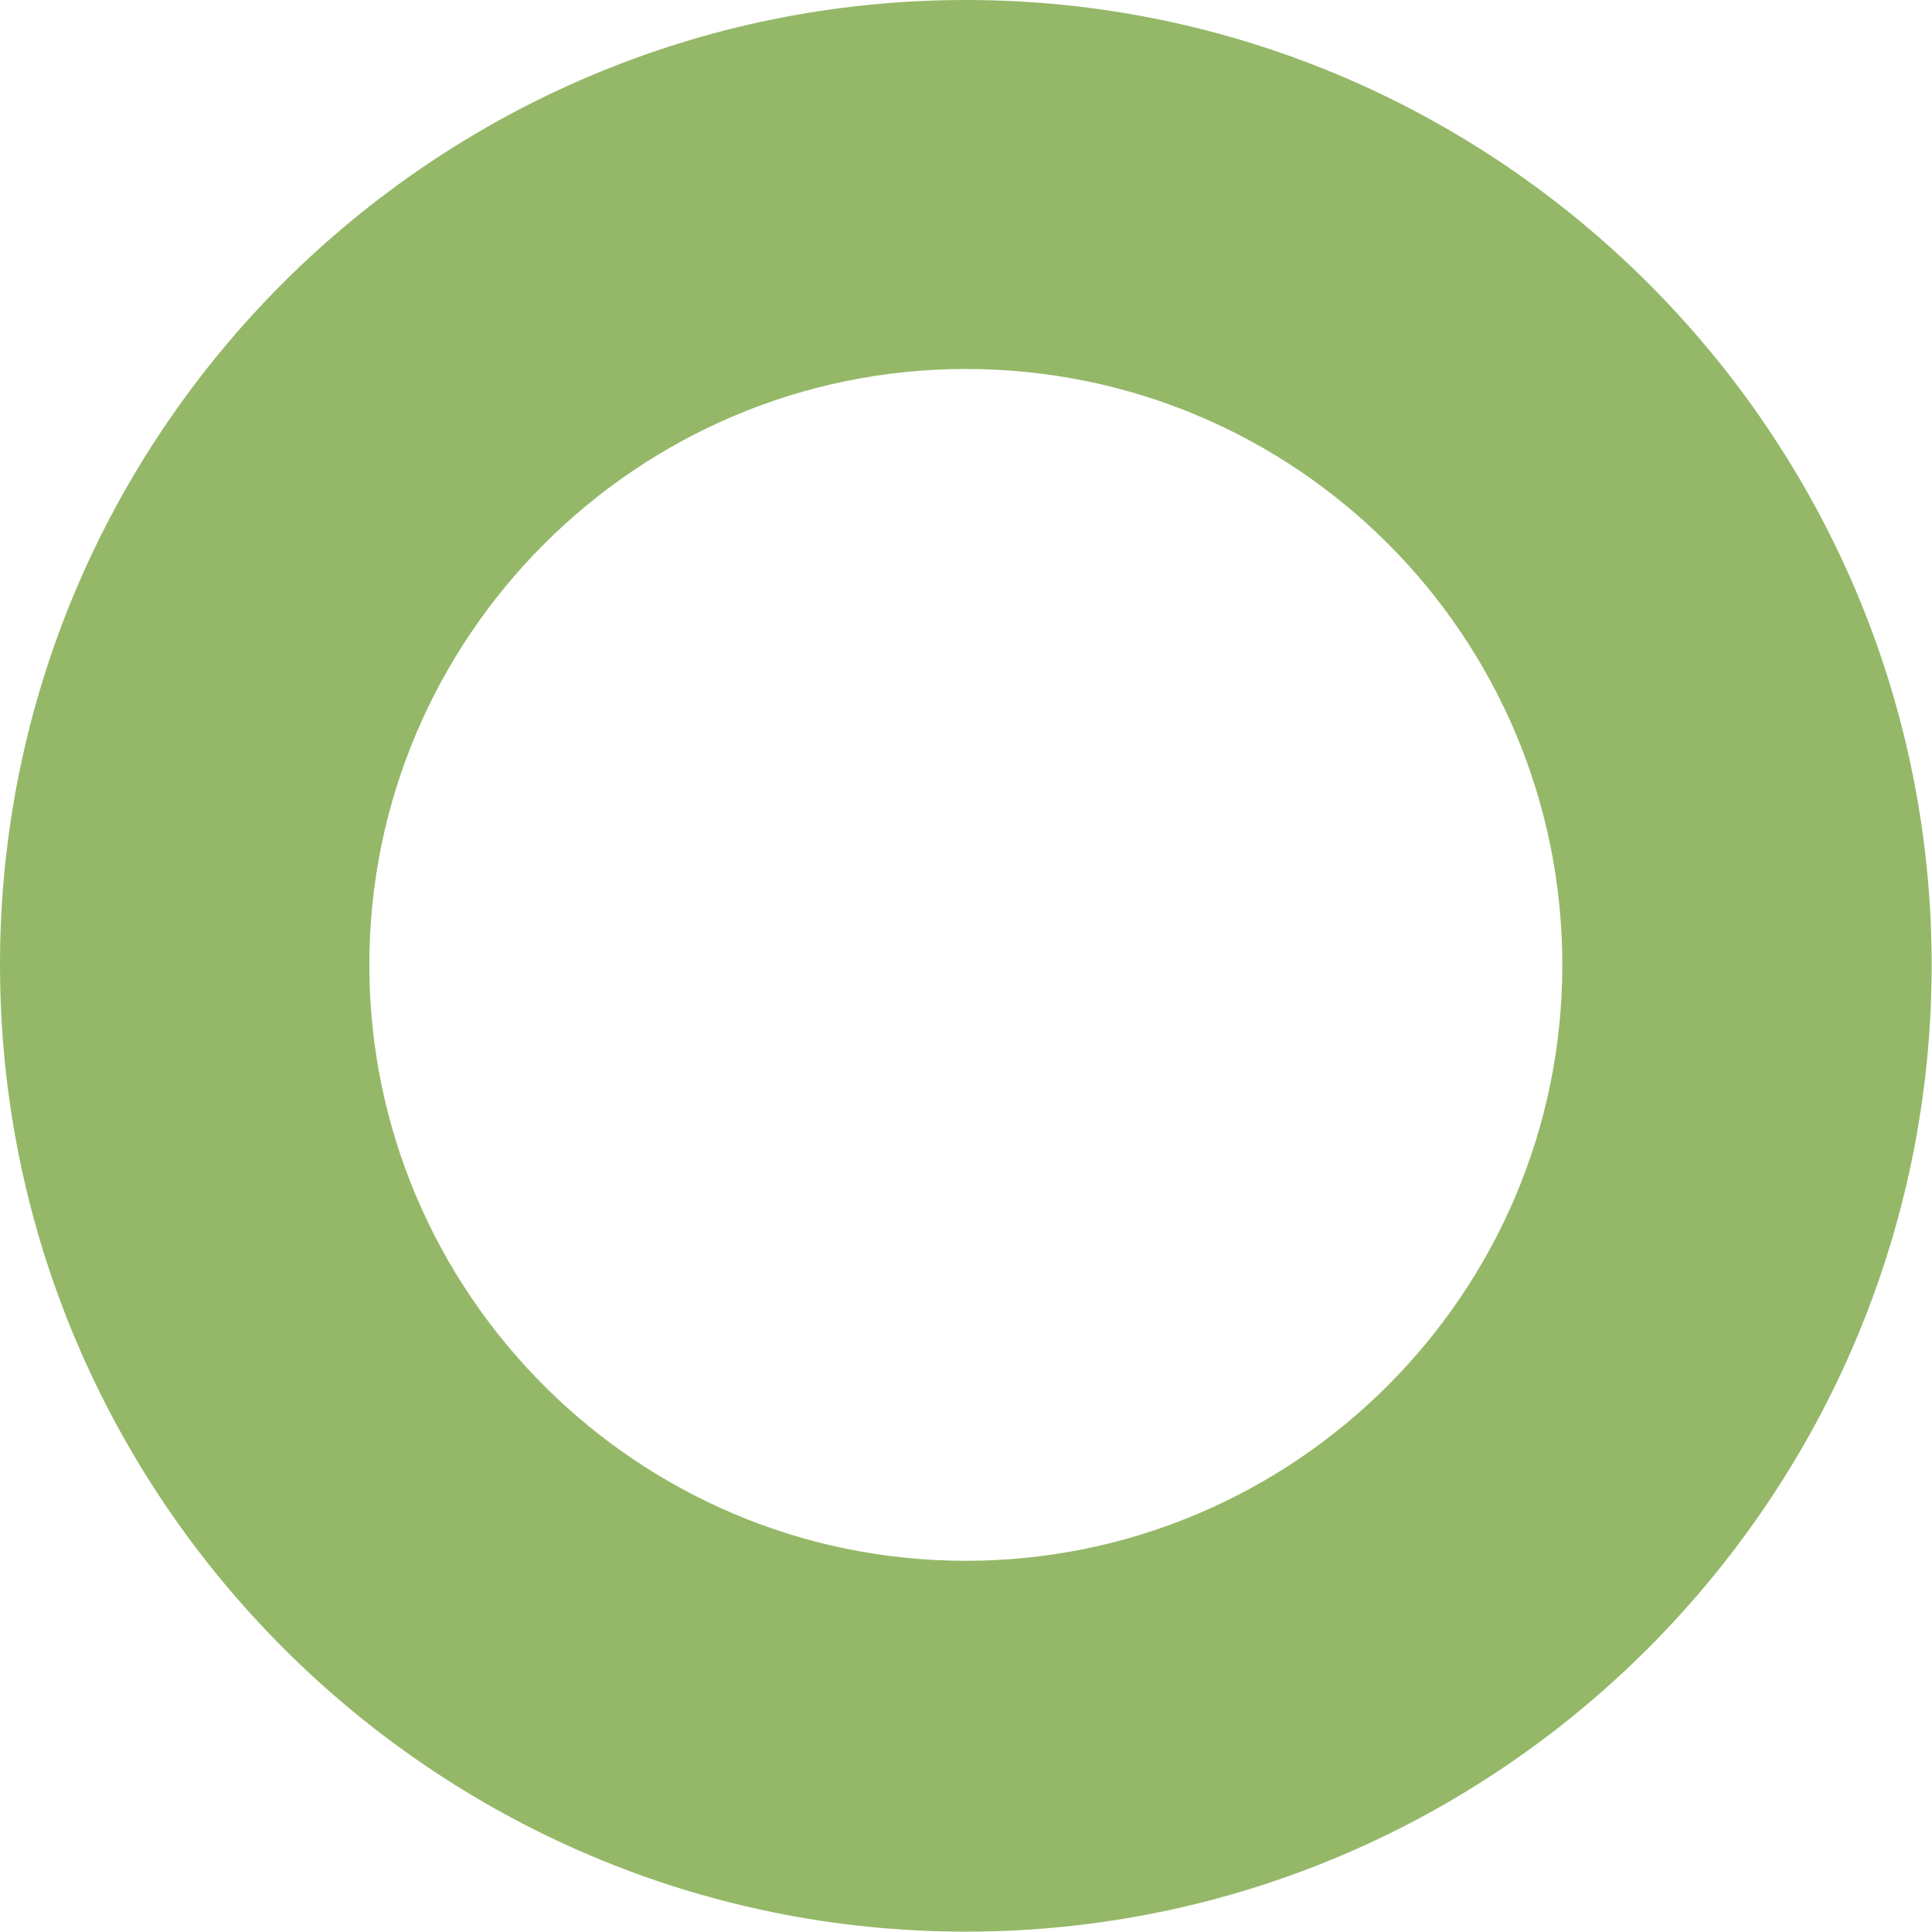 <svg width="61" height="61" viewBox="0 0 61 61" fill="none" xmlns="http://www.w3.org/2000/svg">
<path d="M30.494 60.989C13.702 60.989 0 47.3 0 30.465C0 13.631 13.702 0 30.494 0C47.287 0 60.989 13.689 60.989 30.465C60.989 47.242 47.345 60.989 30.494 60.989ZM30.494 11.65C20.116 11.65 11.661 20.097 11.661 30.465C11.661 40.834 20.116 49.28 30.494 49.28C40.873 49.28 49.328 40.834 49.328 30.465C49.328 20.097 40.931 11.65 30.494 11.65Z" fill="#94B868"/>
</svg>
